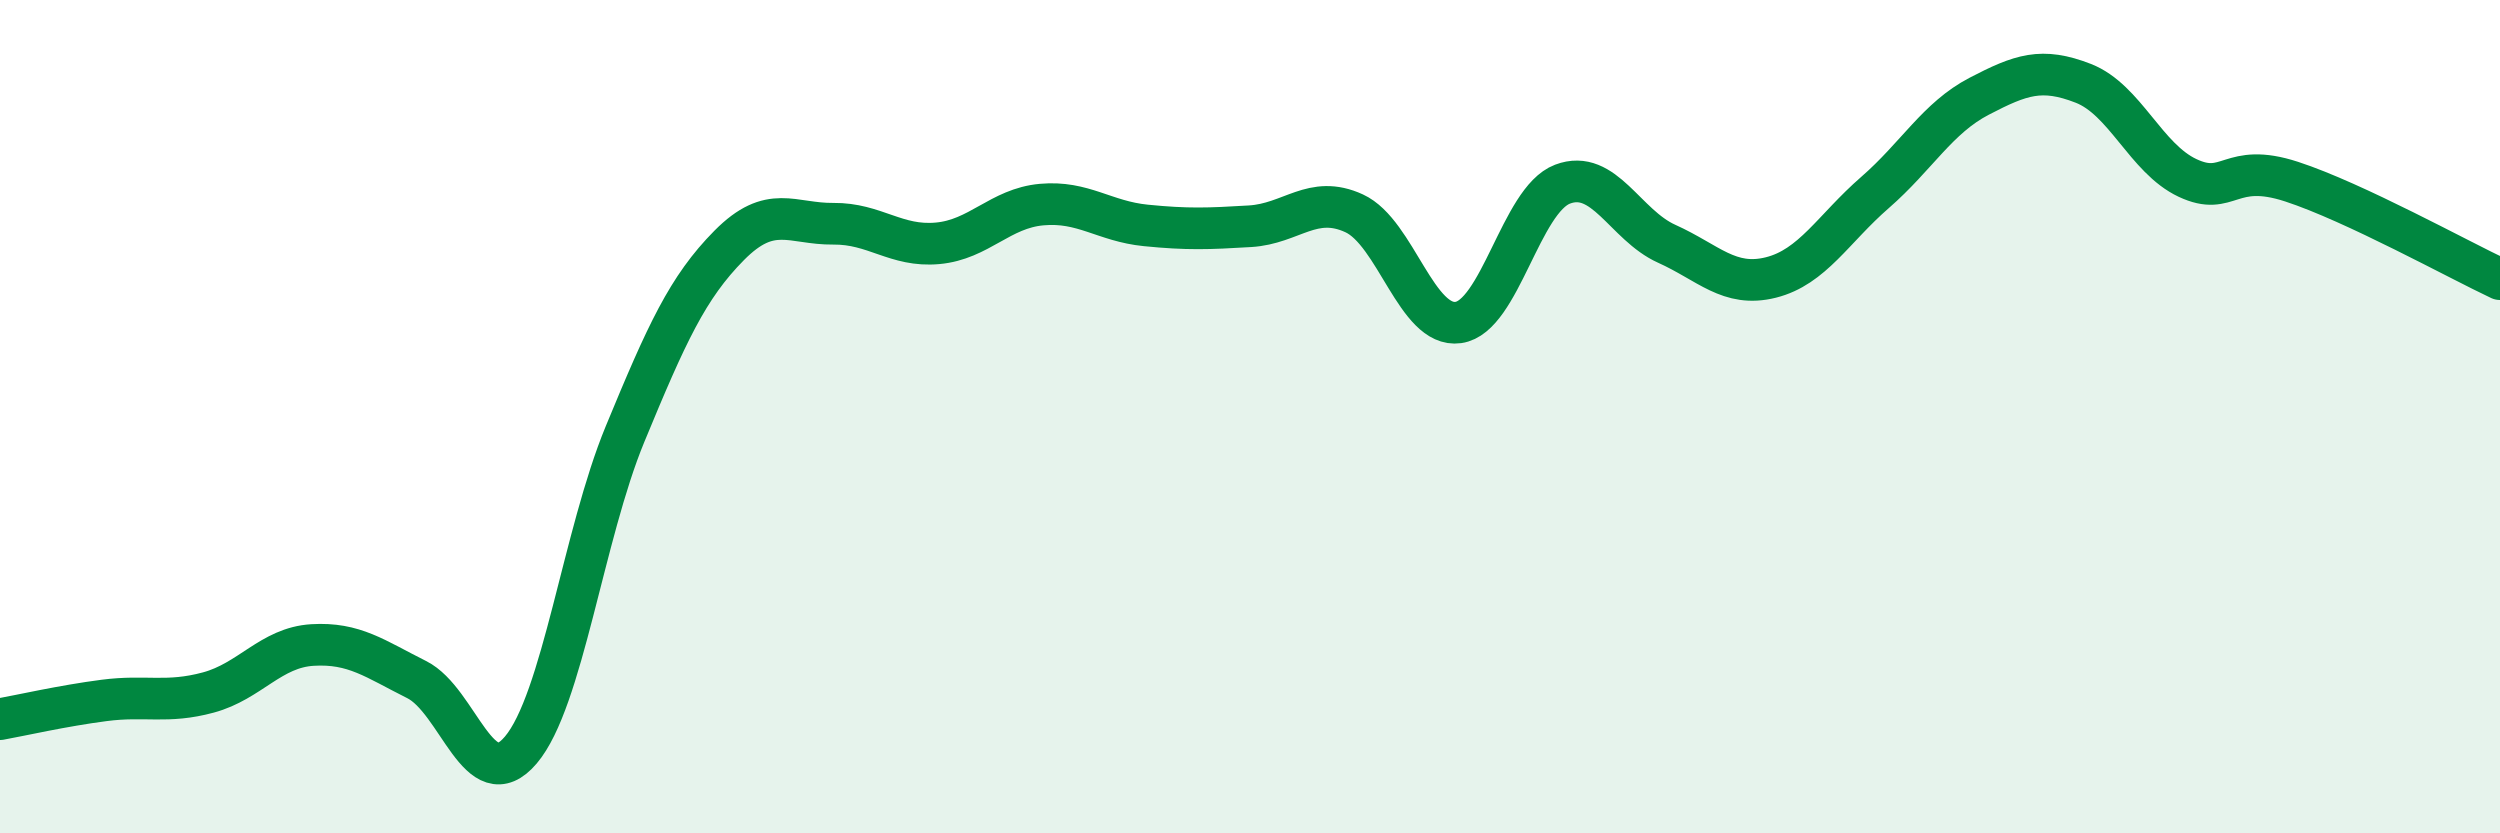 
    <svg width="60" height="20" viewBox="0 0 60 20" xmlns="http://www.w3.org/2000/svg">
      <path
        d="M 0,17.26 C 0.5,17.17 1.5,16.94 2.5,16.81 C 3.5,16.68 4,16.89 5,16.62 C 6,16.35 6.5,15.54 7.5,15.48 C 8.5,15.42 9,15.81 10,16.31 C 11,16.81 11.5,19.18 12.5,18 C 13.5,16.82 14,12.84 15,10.42 C 16,8 16.5,6.9 17.5,5.89 C 18.5,4.88 19,5.38 20,5.37 C 21,5.36 21.5,5.93 22.5,5.84 C 23.5,5.75 24,5 25,4.91 C 26,4.82 26.5,5.31 27.5,5.41 C 28.5,5.51 29,5.49 30,5.43 C 31,5.37 31.5,4.66 32.5,5.12 C 33.5,5.58 34,7.88 35,7.74 C 36,7.6 36.5,4.8 37.5,4.42 C 38.5,4.04 39,5.4 40,5.85 C 41,6.3 41.5,6.91 42.5,6.66 C 43.5,6.41 44,5.49 45,4.62 C 46,3.75 46.5,2.83 47.5,2.31 C 48.5,1.79 49,1.61 50,2 C 51,2.39 51.5,3.8 52.5,4.27 C 53.5,4.74 53.5,3.87 55,4.36 C 56.5,4.85 59,6.23 60,6.7L60 20L0 20Z"
        fill="#008740"
        opacity="0.1"
        stroke-linecap="round"
        stroke-linejoin="round"
      />
      <path
        d="M 0,17.26 C 0.5,17.17 1.5,16.94 2.5,16.81 C 3.5,16.68 4,16.89 5,16.62 C 6,16.35 6.5,15.54 7.5,15.48 C 8.5,15.42 9,15.81 10,16.31 C 11,16.81 11.5,19.18 12.5,18 C 13.5,16.82 14,12.84 15,10.42 C 16,8 16.5,6.9 17.5,5.89 C 18.5,4.88 19,5.38 20,5.37 C 21,5.36 21.5,5.93 22.5,5.84 C 23.5,5.75 24,5 25,4.91 C 26,4.82 26.5,5.31 27.5,5.41 C 28.5,5.51 29,5.49 30,5.43 C 31,5.37 31.5,4.66 32.5,5.12 C 33.5,5.58 34,7.88 35,7.74 C 36,7.6 36.5,4.8 37.5,4.42 C 38.5,4.04 39,5.4 40,5.85 C 41,6.3 41.5,6.91 42.5,6.66 C 43.5,6.41 44,5.49 45,4.62 C 46,3.75 46.5,2.83 47.5,2.31 C 48.5,1.79 49,1.61 50,2 C 51,2.39 51.5,3.8 52.5,4.27 C 53.5,4.74 53.5,3.87 55,4.36 C 56.5,4.85 59,6.23 60,6.7"
        stroke="#008740"
        stroke-width="1"
        fill="none"
        stroke-linecap="round"
        stroke-linejoin="round"
      />
    </svg>
  